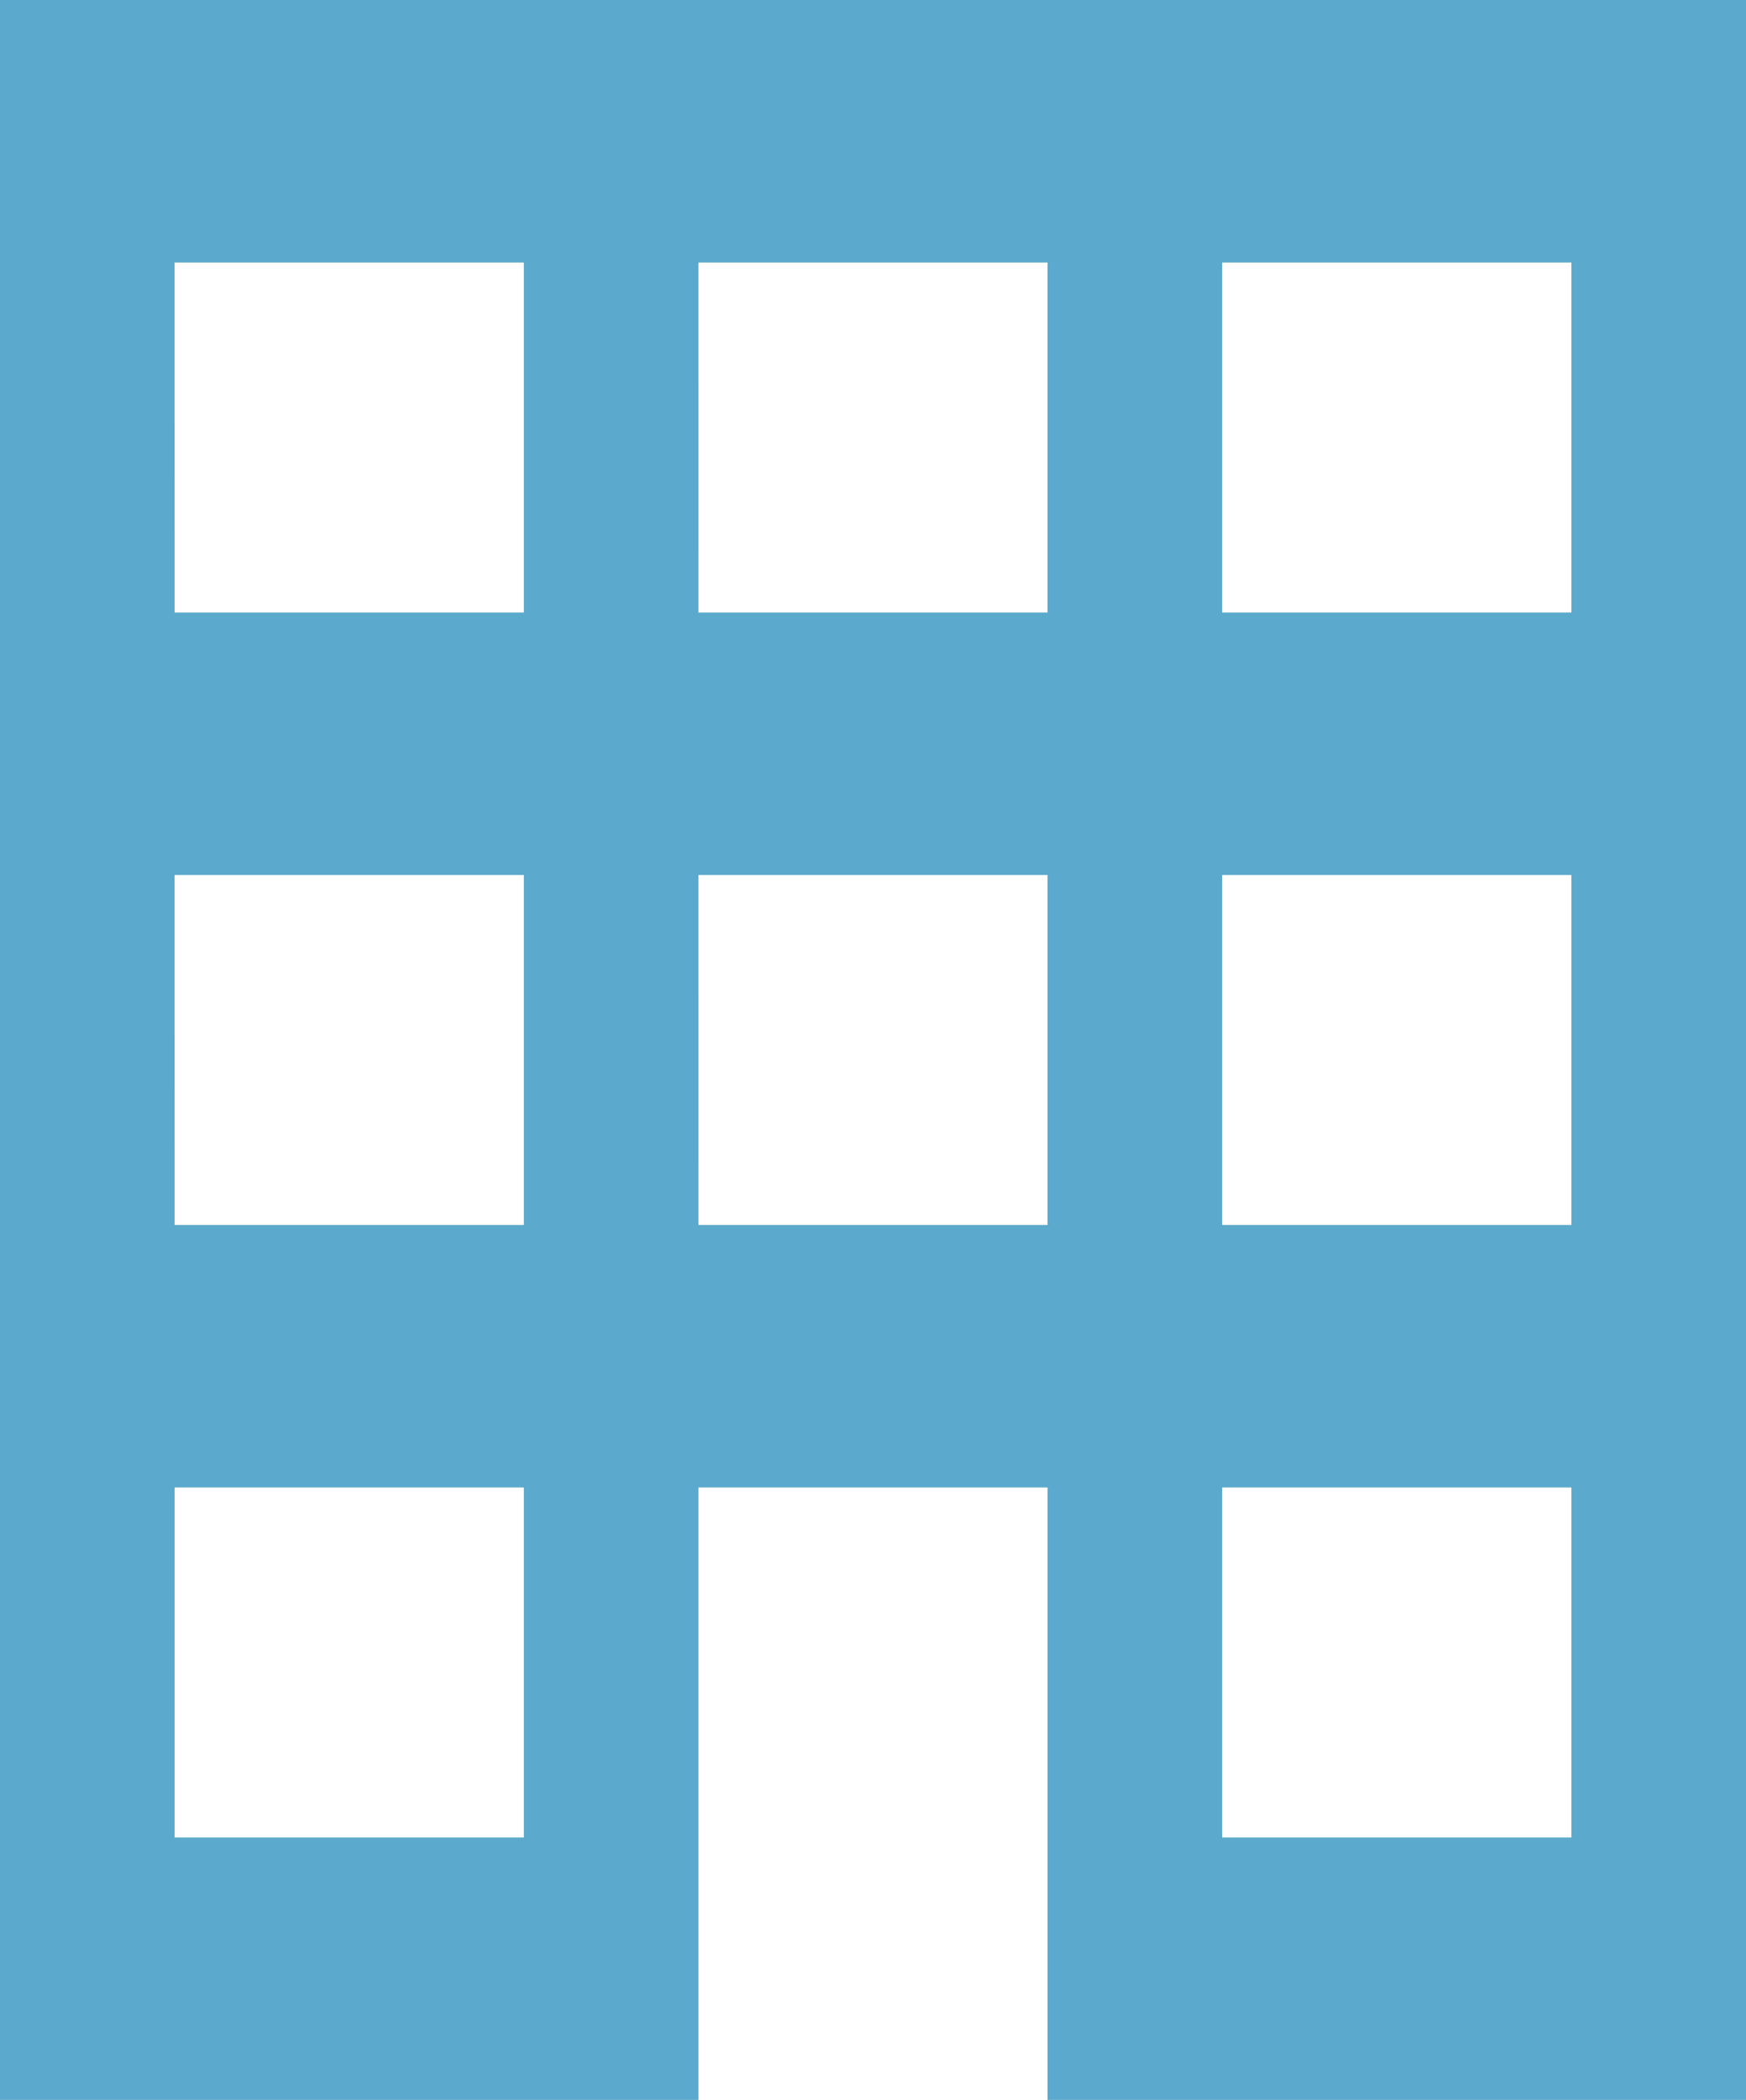 <svg xmlns="http://www.w3.org/2000/svg" width="51.456" height="61.848" viewBox="0 0 51.456 61.848">
  <g id="Groupe_392" data-name="Groupe 392" transform="translate(14.522 31.181)">
    <g id="Groupe_391" data-name="Groupe 391" transform="translate(-14.522 -31.181)">
      <path id="Tracé_276" data-name="Tracé 276" d="M0,0V61.847H20.583V43.81h10.29V61.847H51.456V0ZM36.018,7.732H46.311V18.04H36.018Zm-15.436,0h10.29V18.04H20.583Zm-15.438,0H15.438V18.04H5.145ZM36.018,25.77H46.311V36.078H36.018Zm-15.436,0h10.29V36.078H20.583Zm-15.438,0H15.438V36.078H5.145ZM36.018,43.81H46.311V54.118H36.018Zm-30.873,0H15.438V54.118H5.145Z" fill="#5ba9cc"/>
    </g>
  </g>
</svg>
